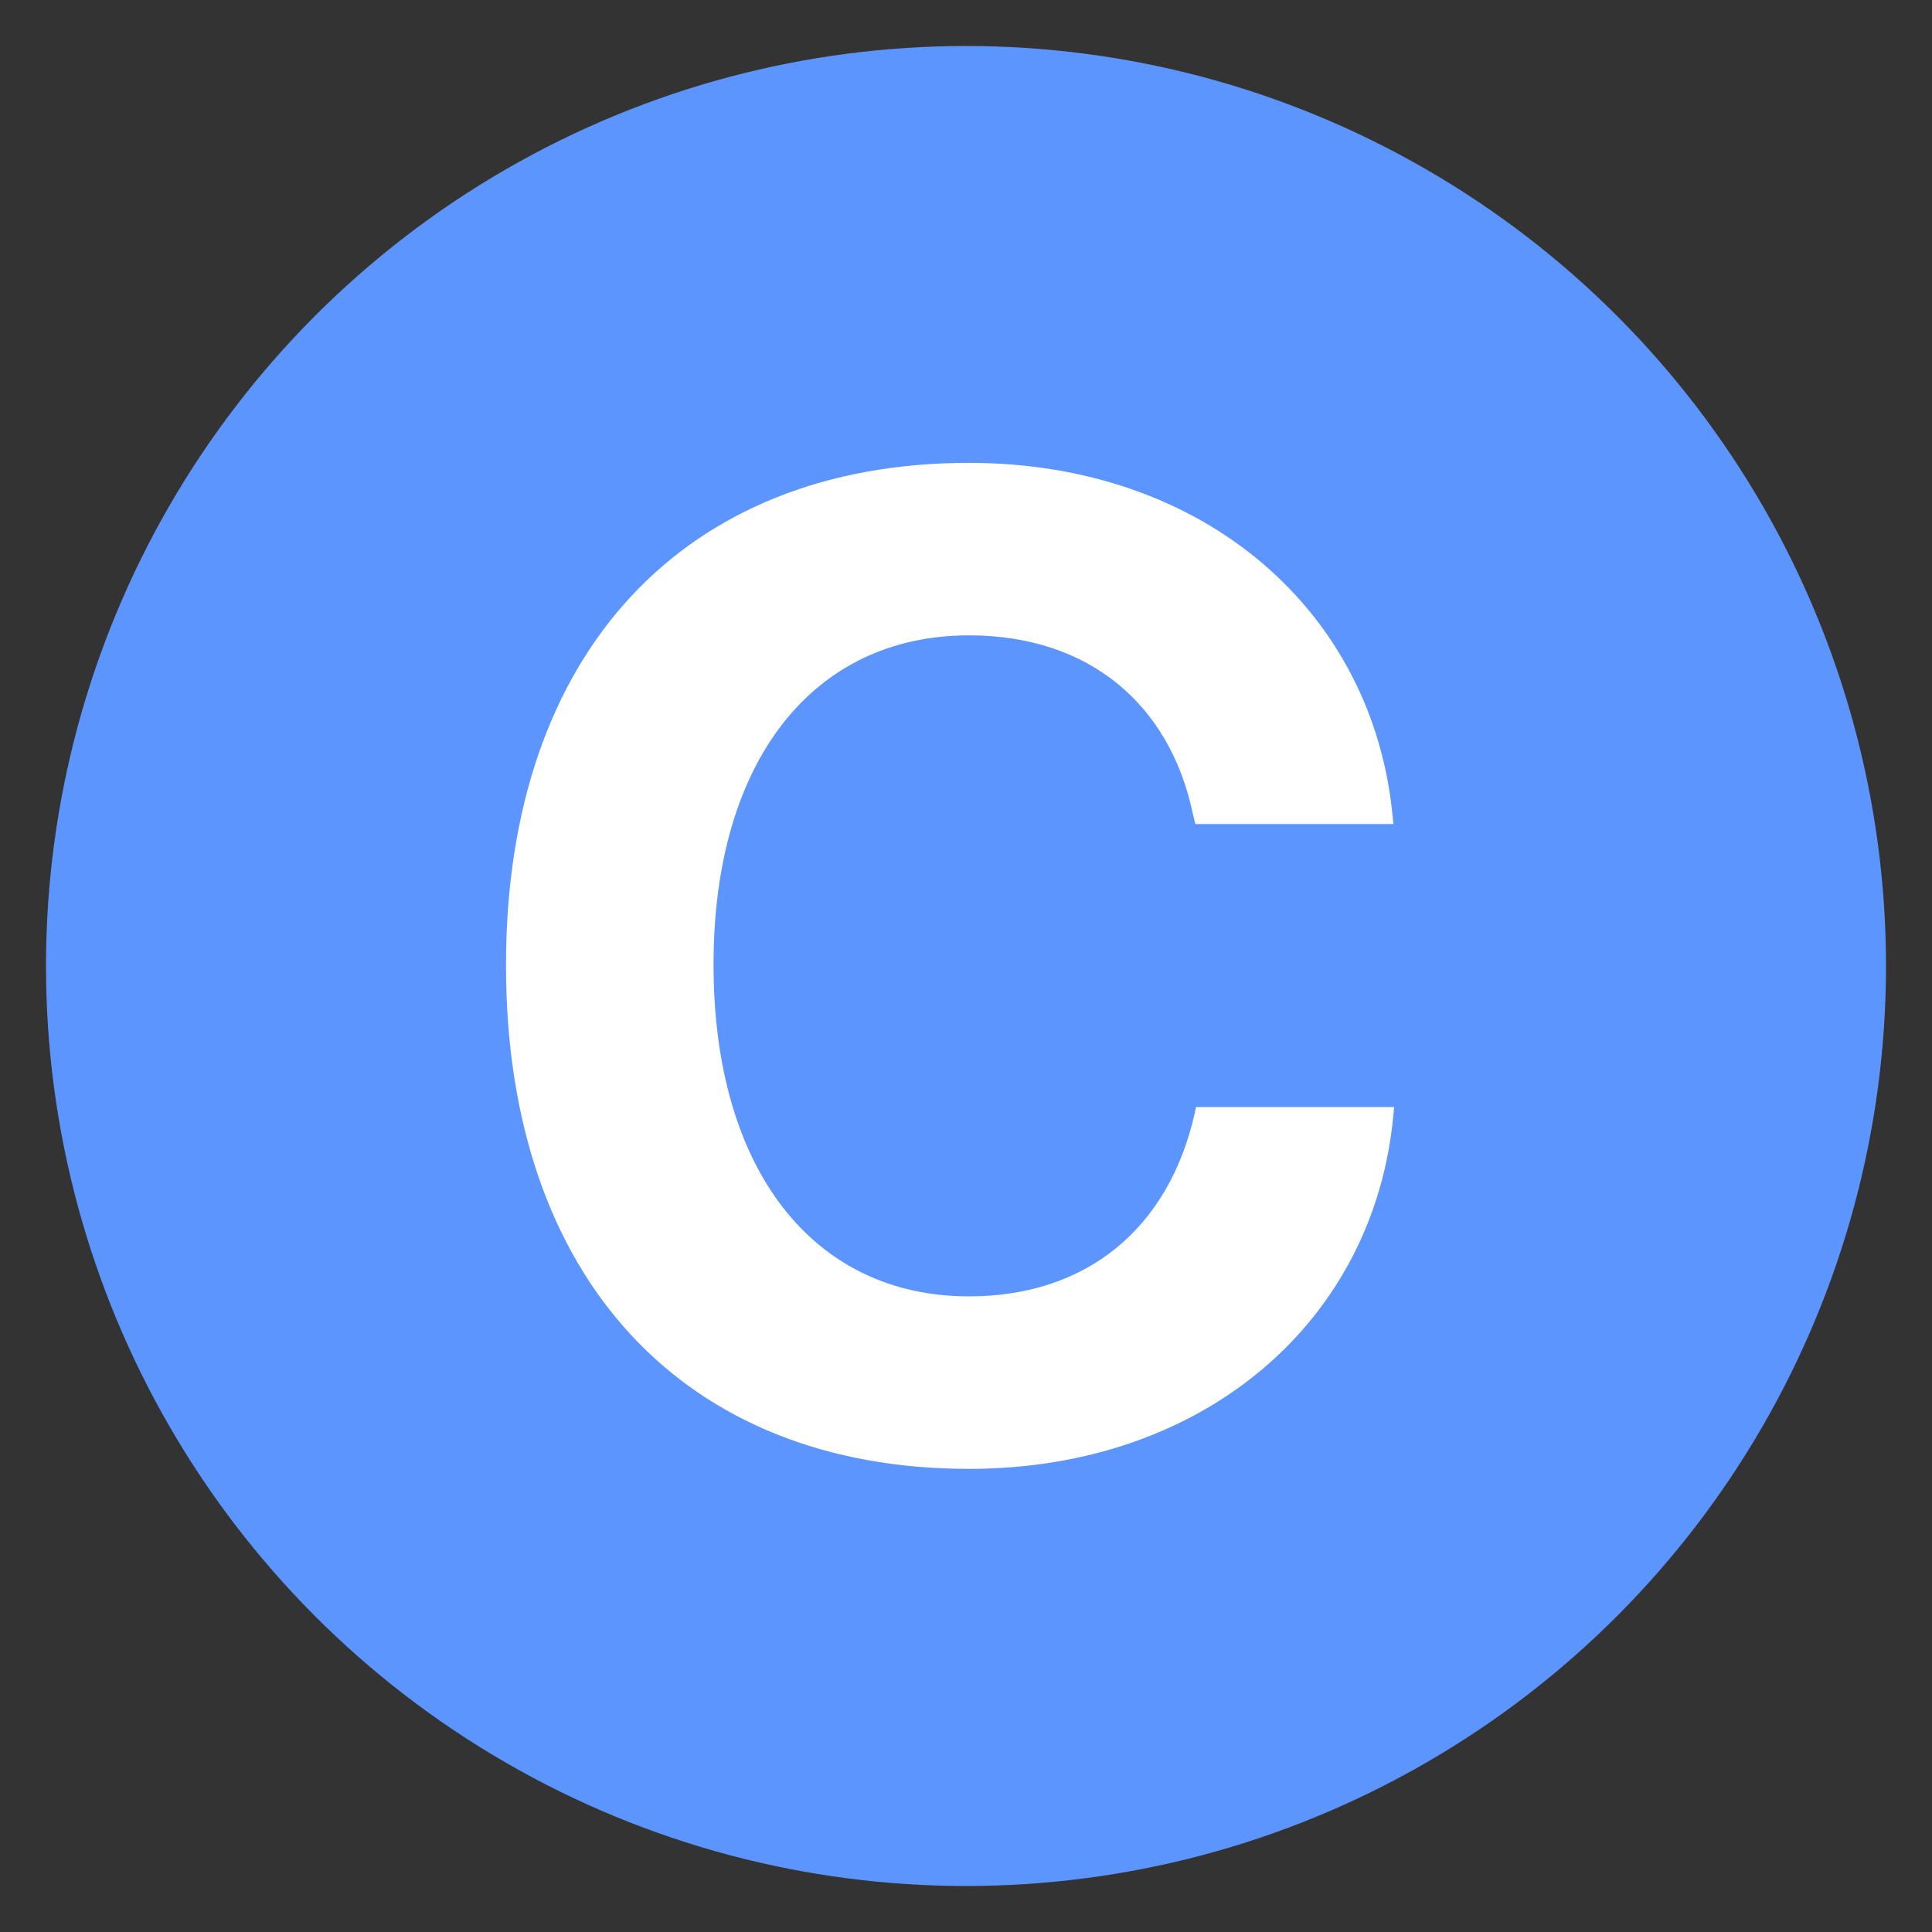 <svg width="21" height="21" viewBox="0 0 21 21" fill="none" xmlns="http://www.w3.org/2000/svg">
<rect x="0" y="0" width="21" height="21" fill="#333333" stroke="none"/>
<circle cx="10.5" cy="10.5" r="10" fill="#5D95FF"/>
<path d="M10.532 15.966C7.441 15.966 5.5 13.901 5.5 10.495V10.488C5.5 7.082 7.448 5.031 10.532 5.031C13.095 5.031 14.934 6.65 15.139 8.891L15.146 8.957H12.993L12.963 8.833C12.714 7.668 11.85 6.906 10.532 6.906C8.84 6.906 7.756 8.269 7.756 10.48V10.488C7.756 12.714 8.84 14.091 10.532 14.091C11.806 14.091 12.7 13.359 12.985 12.106L13 12.033H15.153L15.146 12.114C14.941 14.362 13.088 15.966 10.532 15.966Z" fill="white"/>
</svg>
